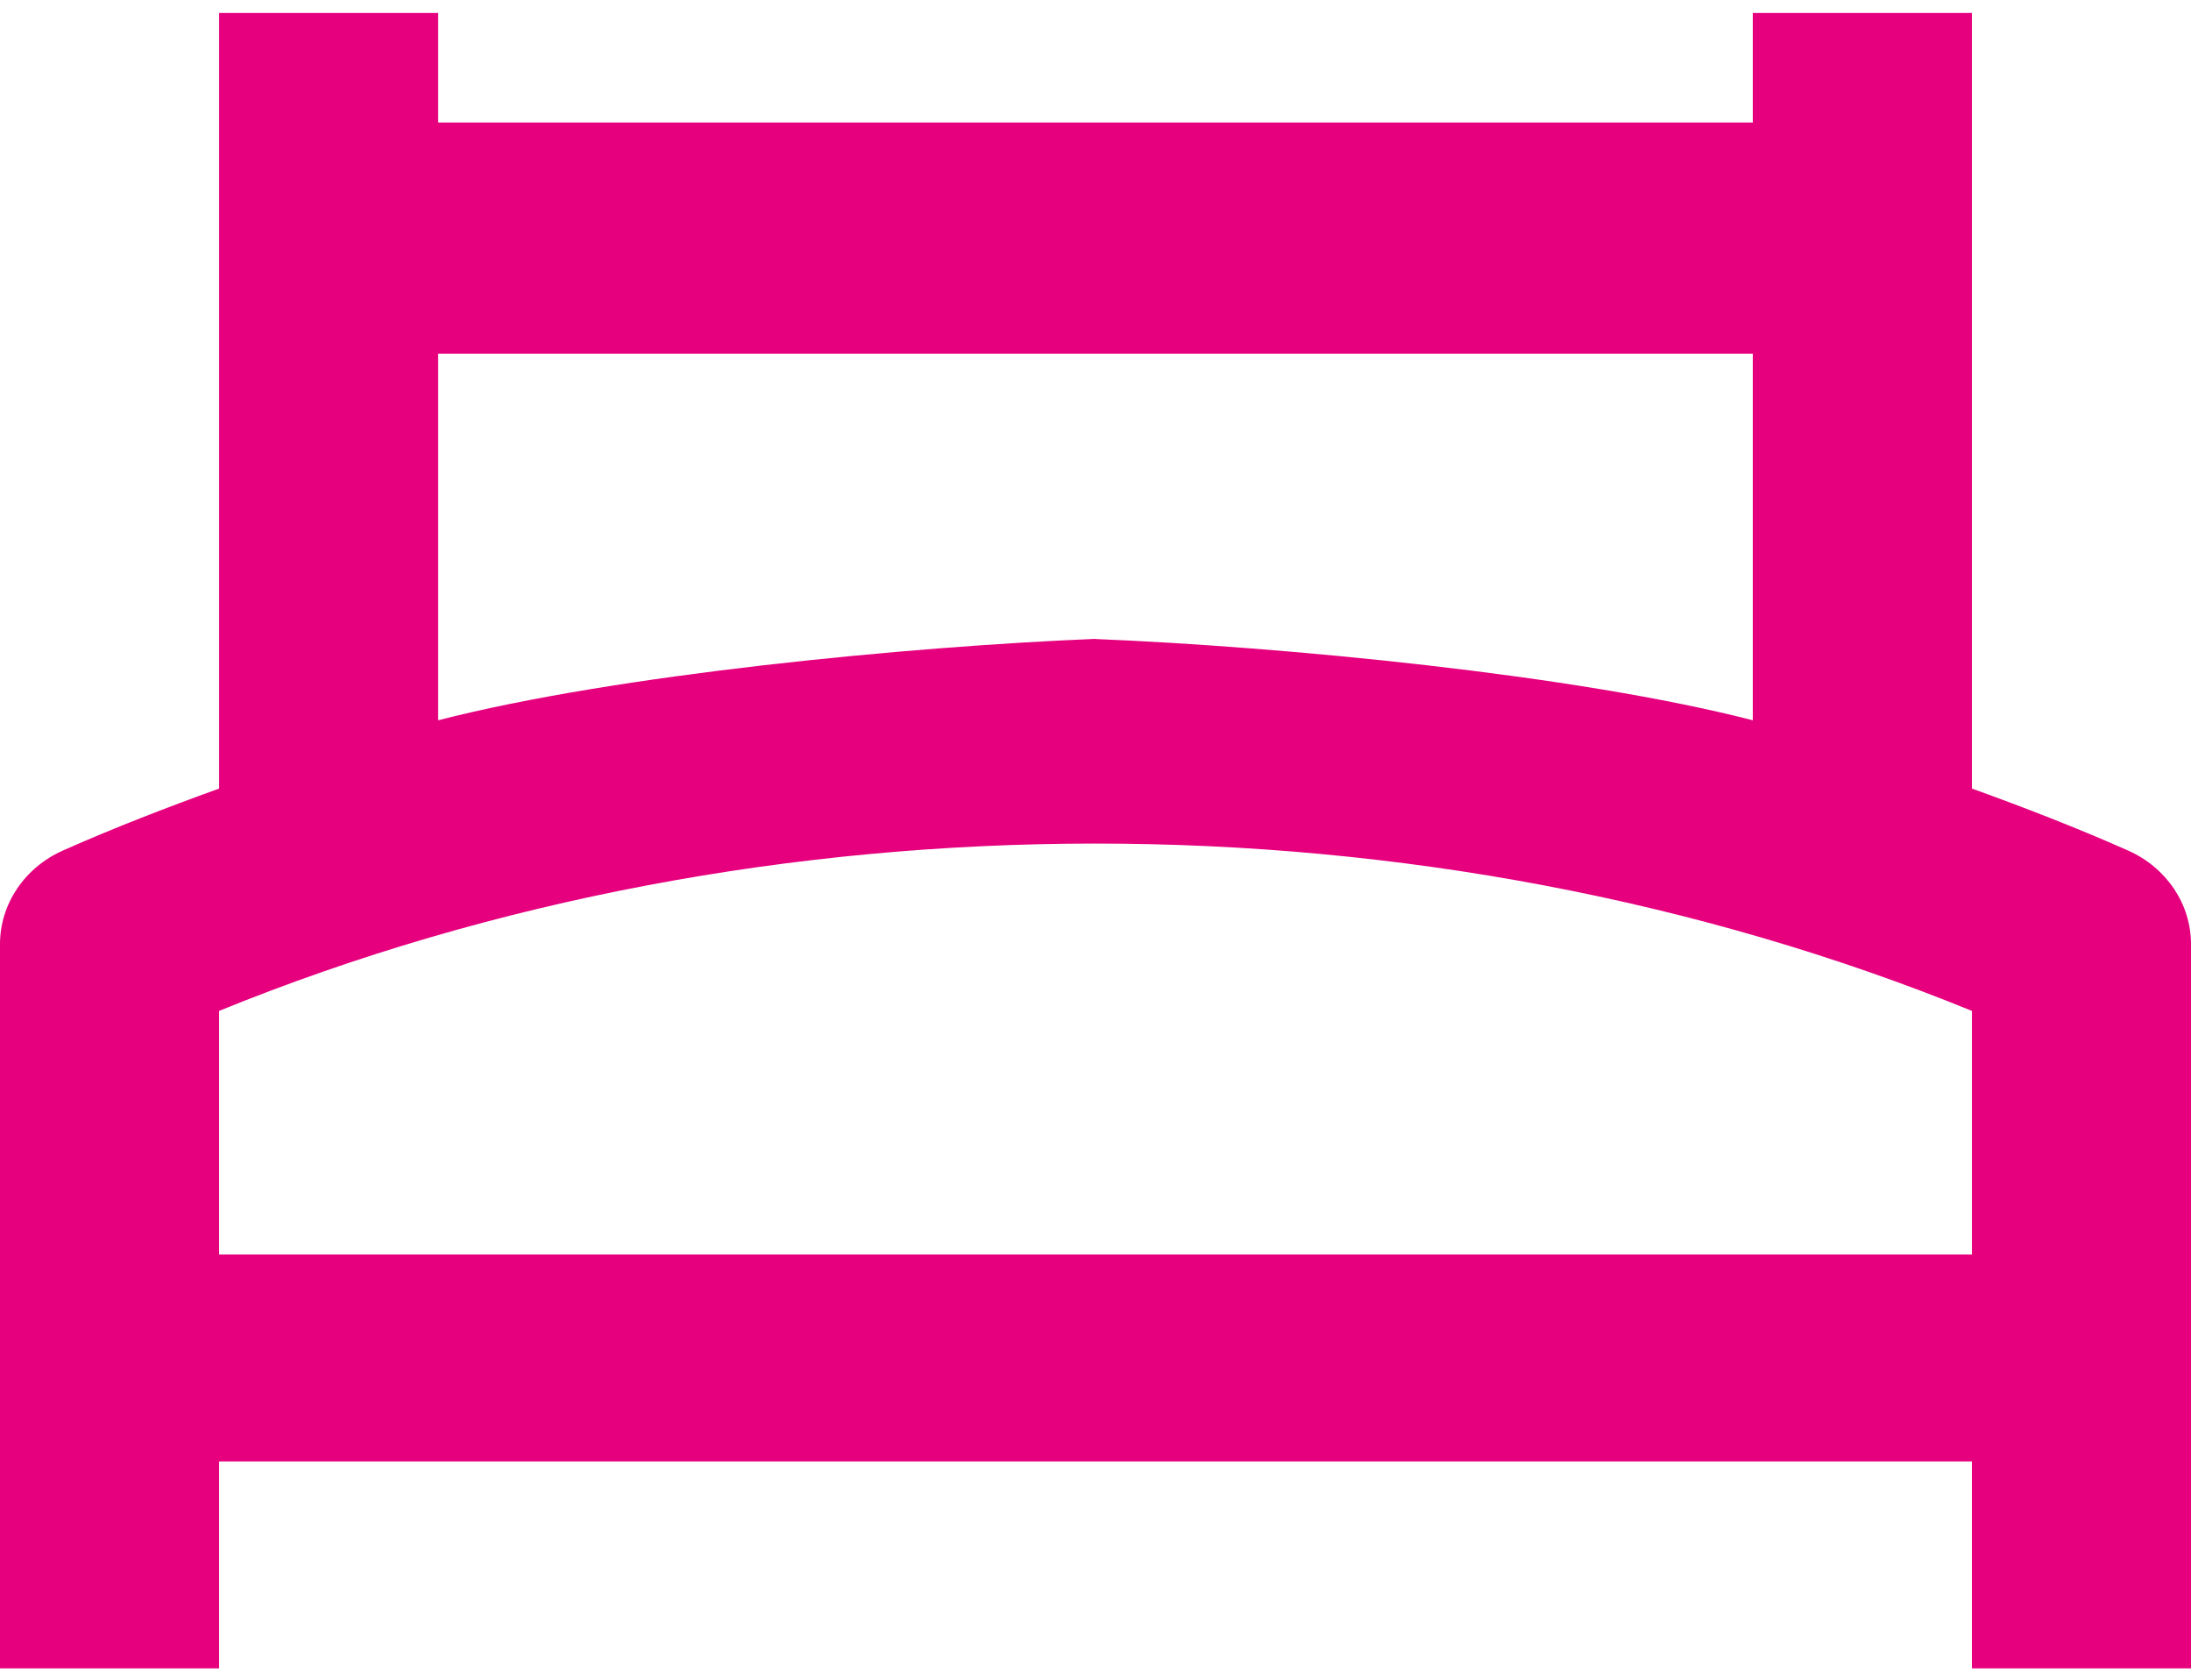 <svg width="90" height="69" xmlns="http://www.w3.org/2000/svg"><path d="M81 32.393V.534h-9v4.5H17.998v-4.5H9.001v31.859c-2.174.785-4.321 1.615-6.418 2.546C1.007 35.642 0 37.137 0 38.784v29.75h9v-8.5h72v8.5h9v-29.75c0-1.647-1.007-3.142-2.583-3.845-2.097-.931-4.244-1.761-6.416-2.546zm-9-17.86v15.055c-7.313-1.885-19.383-3.028-27-3.338V14.533h27zm-54.002 0H45v11.711c-7.617.31-19.687 1.46-27.002 3.344V14.533zM9.001 41.526c22.487-9.165 49.511-9.165 72 0v10.007H9V41.526z" fill="#E6007E" fill-rule="evenodd"/></svg>